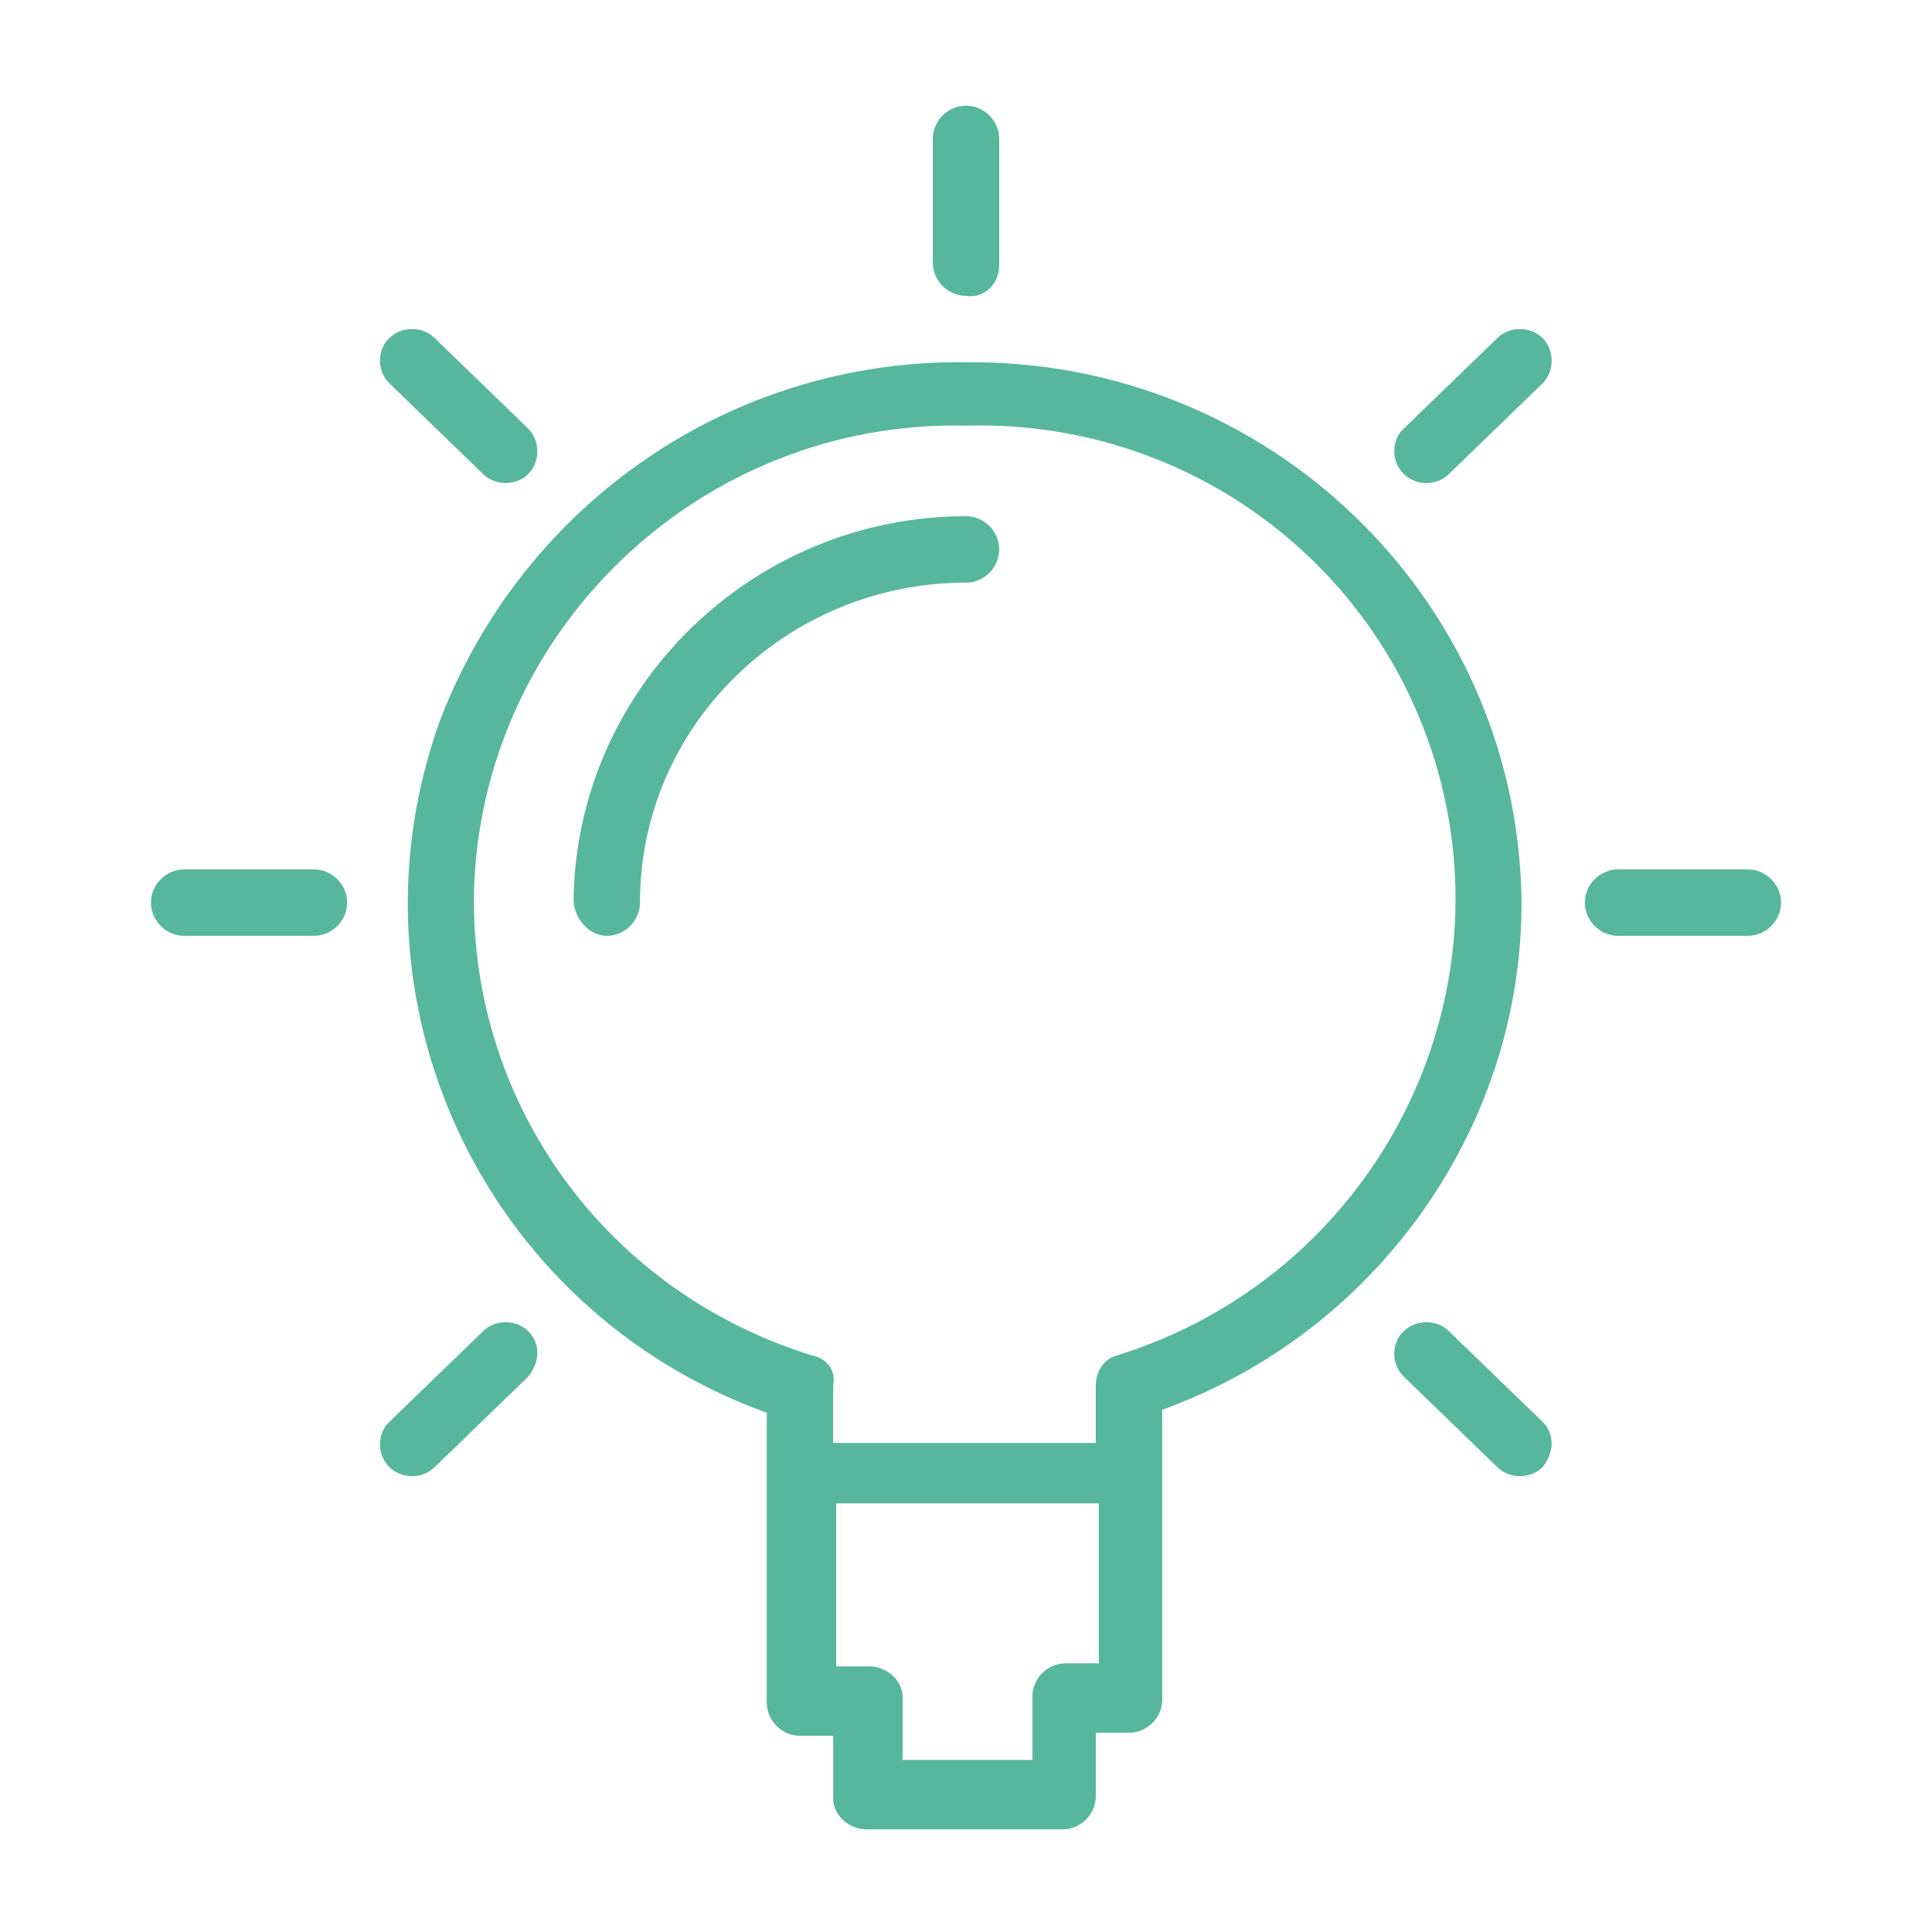 <?xml version="1.0" encoding="utf-8"?>
<!-- Generator: Adobe Illustrator 27.2.0, SVG Export Plug-In . SVG Version: 6.00 Build 0)  -->
<svg version="1.1" id="Capa_1" xmlns="http://www.w3.org/2000/svg" xmlns:xlink="http://www.w3.org/1999/xlink" x="0px" y="0px"
	 viewBox="0 0 64 64" style="enable-background:new 0 0 64 64;" xml:space="preserve">
<style type="text/css">
	.st0{clip-path:url(#SVGID_00000169529447881141319040000006354689611486456495_);fill:#57B79C;}
</style>
<g>
	<defs>
		<rect id="SVGID_1_" width="64" height="64"/>
	</defs>
	<clipPath id="SVGID_00000057125118032999374980000003161907657212253851_">
		<use xlink:href="#SVGID_1_"  style="overflow:visible;"/>
	</clipPath>
	<path style="clip-path:url(#SVGID_00000057125118032999374980000003161907657212253851_);fill:#57B79C;" d="M38.5,46.7v9.6
		c0,0.6-0.5,1.1-1.1,1.1h-1.1v2.1c0,0.6-0.5,1.1-1.1,1.1c0,0,0,0,0,0h-6.5c-0.6,0-1.1-0.5-1.1-1c0,0,0,0,0,0v-2.1h-1.1
		c-0.6,0-1.1-0.5-1.1-1.1v-9.6c-9.4-3.4-14.2-13.7-10.8-23C17.4,16.6,24.3,11.9,32,12c10-0.1,18.2,7.8,18.4,17.7
		C50.5,37.2,45.7,44.1,38.5,46.7L38.5,46.7L38.5,46.7z M27.7,55.2h1.1c0.6,0,1.1,0.5,1.1,1c0,0,0,0,0,0v2.1h4.3v-2.1
		c0-0.6,0.5-1.1,1.1-1.1c0,0,0,0,0,0h1.1v-5.3h-8.7V55.2L27.7,55.2z M32,14.1c-8.8-0.2-16.1,6.8-16.3,15.5
		c-0.1,7,4.4,13.2,11.2,15.3c0.5,0.1,0.8,0.5,0.7,1v1.9h8.7v-1.9c0-0.5,0.3-0.9,0.7-1c8.4-2.6,13.1-11.5,10.5-19.8
		C45.4,18.4,39.1,13.9,32,14.1L32,14.1L32,14.1z M32,9.8c-0.6,0-1.1-0.5-1.1-1.1V4.6c0-0.6,0.5-1.1,1.1-1.1c0.6,0,1.1,0.5,1.1,1.1
		l0,0v4.2C33.1,9.4,32.6,9.9,32,9.8C32,9.8,32,9.8,32,9.8L32,9.8z M57.9,31h-4.3c-0.6,0-1.1-0.5-1.1-1.1s0.5-1.1,1.1-1.1l0,0h4.3
		c0.6,0,1.1,0.5,1.1,1.1S58.5,31,57.9,31L57.9,31z M10.4,31H6.1C5.5,31,5,30.5,5,29.9s0.5-1.1,1.1-1.1h4.3c0.6,0,1.1,0.5,1.1,1.1
		S11,31,10.4,31L10.4,31L10.4,31z M51.1,12.7l-3.1,3c-0.4,0.4-1.1,0.4-1.5,0c-0.4-0.4-0.4-1-0.1-1.4c0,0,0,0,0.1-0.1l3.1-3
		c0.4-0.4,1.1-0.4,1.5,0c0,0,0,0,0,0C51.5,11.6,51.5,12.3,51.1,12.7C51.1,12.7,51.1,12.7,51.1,12.7L51.1,12.7z M17.5,45.6l-3.1,3
		c-0.4,0.4-1.1,0.4-1.5,0c-0.4-0.4-0.4-1-0.1-1.4c0,0,0,0,0.1-0.1l3.1-3c0.4-0.4,1.1-0.4,1.5,0C17.9,44.5,17.9,45.1,17.5,45.6
		C17.5,45.5,17.5,45.5,17.5,45.6L17.5,45.6z M51.1,48.6c-0.4,0.4-1.1,0.4-1.5,0l-3.1-3c-0.4-0.4-0.4-1-0.1-1.4c0,0,0,0,0.1-0.1
		c0.4-0.4,1.1-0.4,1.5,0c0,0,0,0,0,0l3.1,3C51.5,47.5,51.5,48.1,51.1,48.6C51.1,48.5,51.1,48.6,51.1,48.6L51.1,48.6z M17.5,15.7
		c-0.4,0.4-1.1,0.4-1.5,0l-3.1-3c-0.4-0.4-0.4-1-0.1-1.4c0,0,0,0,0.1-0.1c0.4-0.4,1.1-0.4,1.5,0c0,0,0,0,0,0l3.1,3
		C17.9,14.6,17.9,15.3,17.5,15.7C17.5,15.7,17.5,15.7,17.5,15.7L17.5,15.7z M32,19.3c-5.9,0-10.8,4.7-10.8,10.6
		c0,0.6-0.5,1.1-1.1,1.1S19,30.4,19,29.8l0,0c0.1-7,5.9-12.7,13-12.7c0.6,0,1.1,0.5,1.1,1.1S32.6,19.3,32,19.3L32,19.3L32,19.3z"/>
</g>
</svg>
